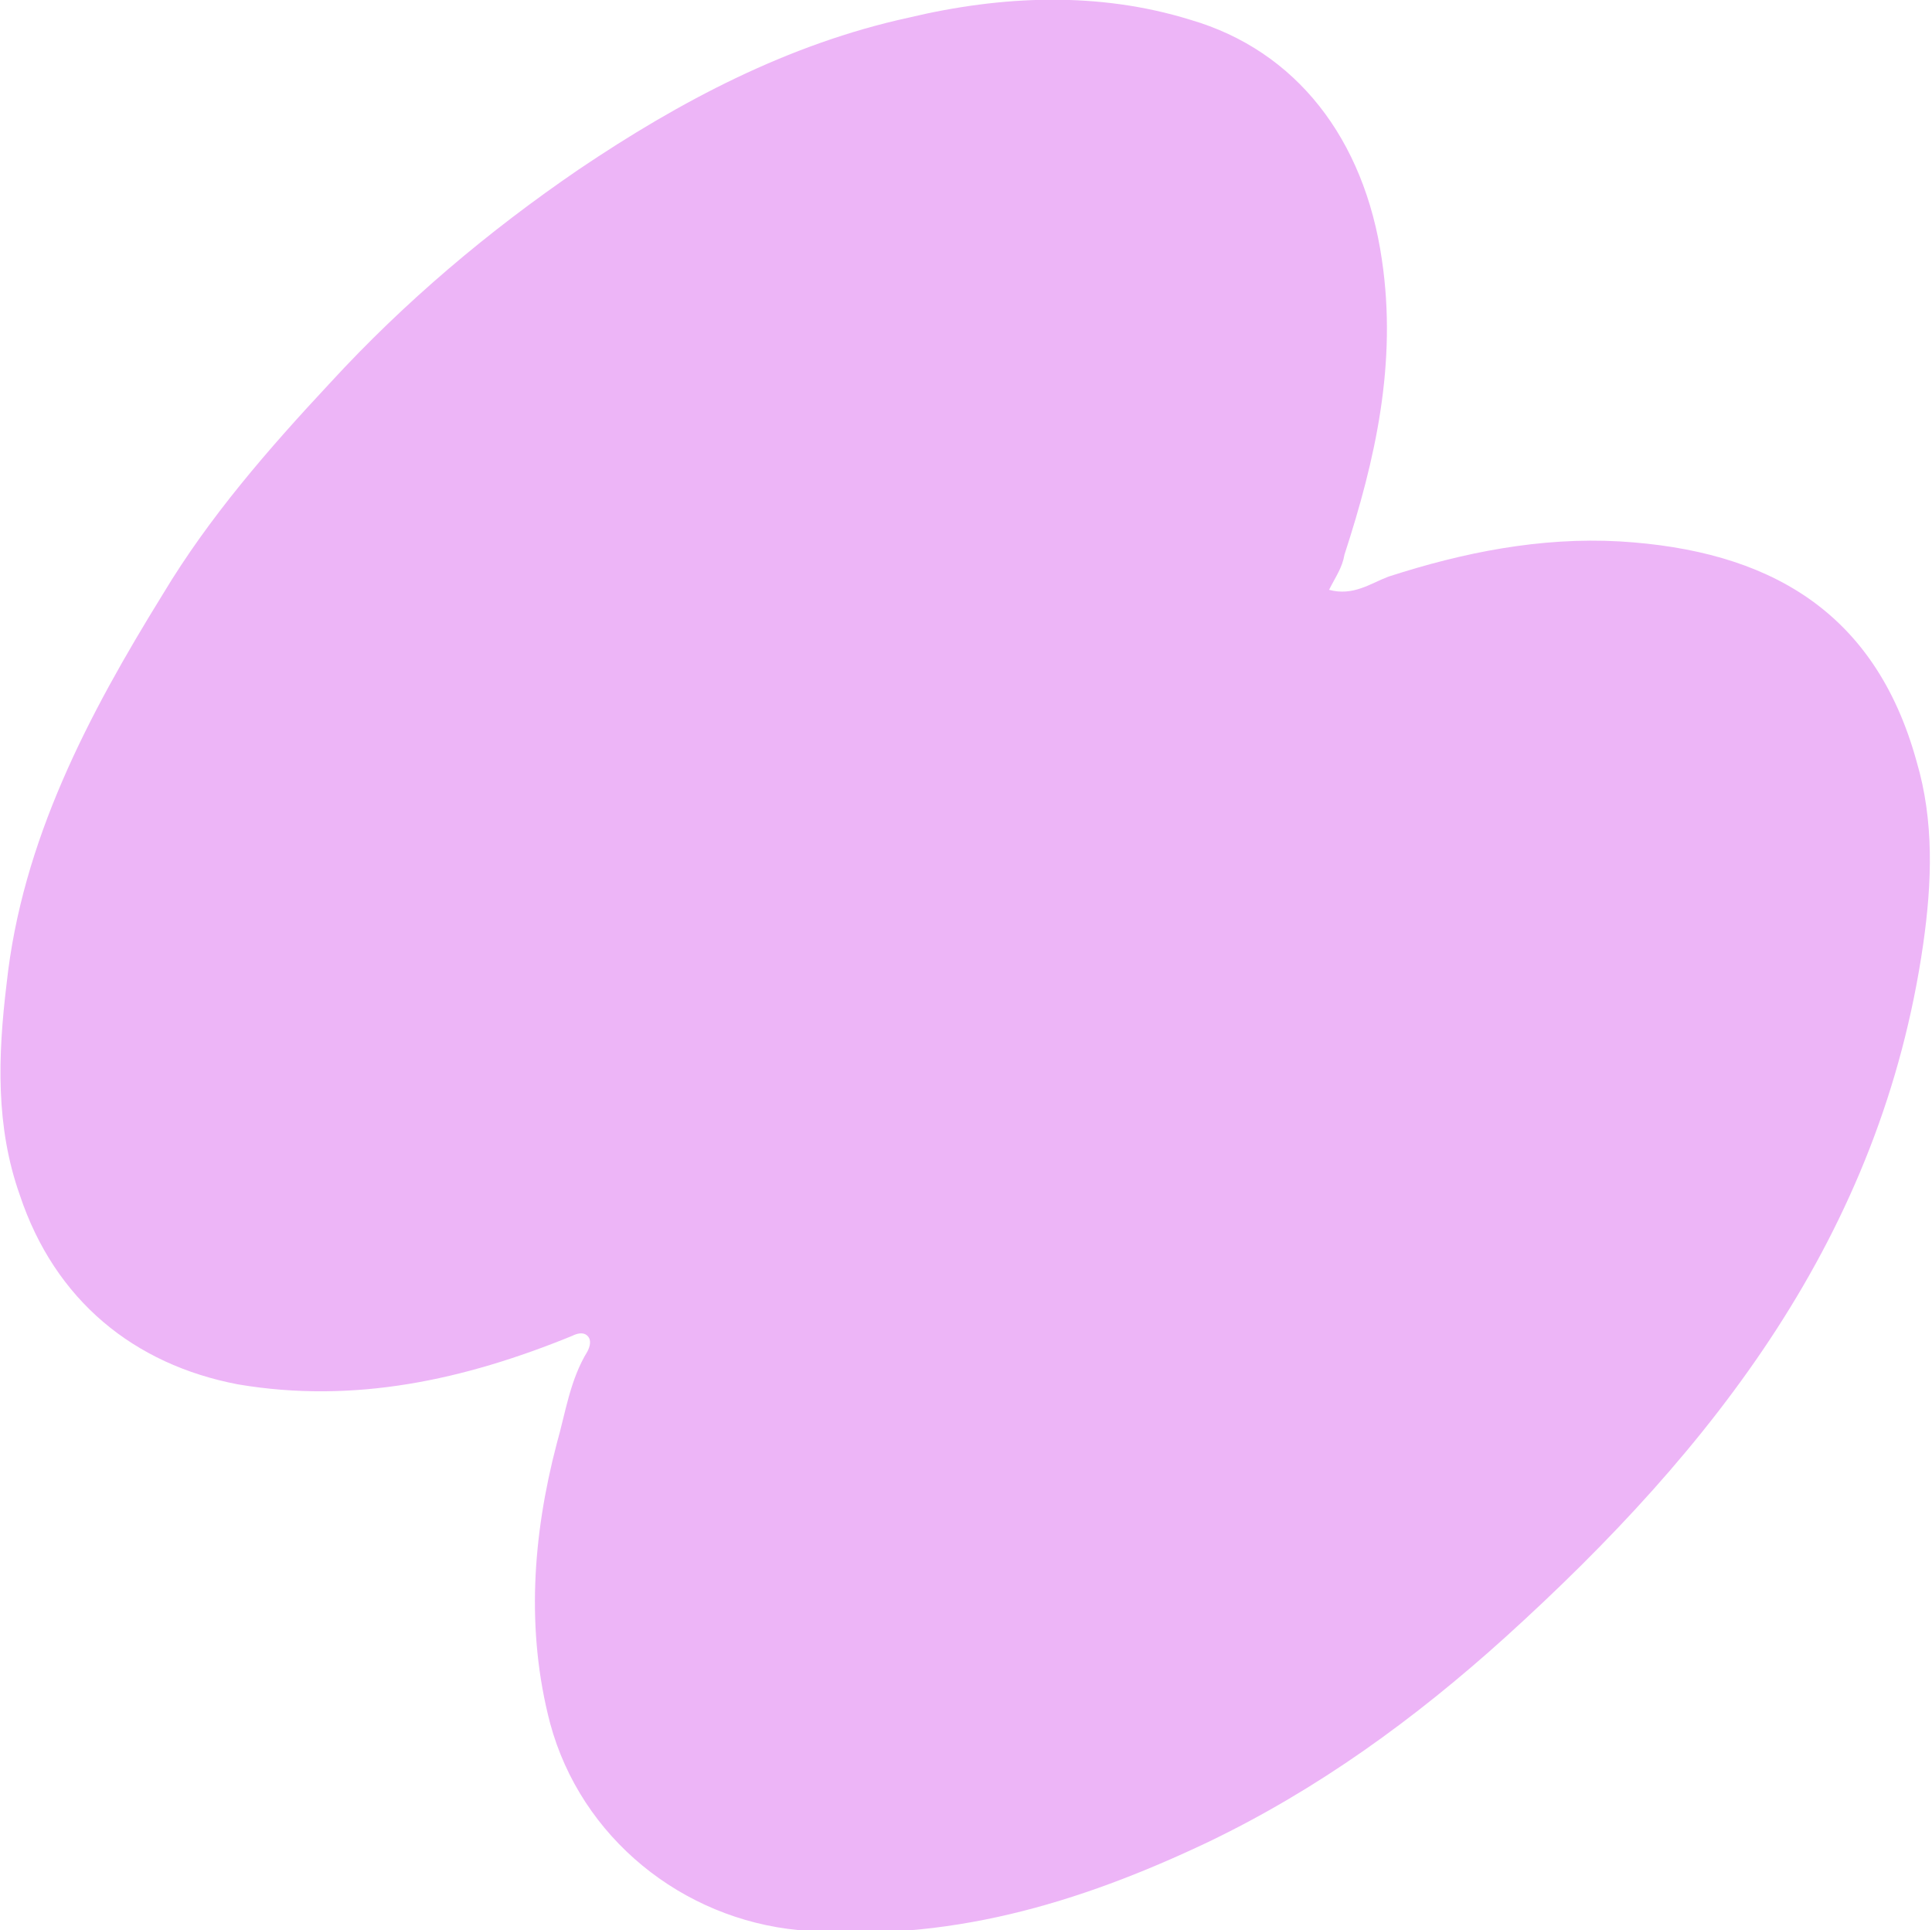 <svg version="1.1" id="Layer_1" xmlns="http://www.w3.org/2000/svg" xmlns:xlink="http://www.w3.org/1999/xlink" x="0" y="0" viewBox="0 0 87.8 87.7" xml:space="preserve"><style/><defs><path id="SVGID_1_" d="M0 0h87.8v87.7H0z"/></defs><clipPath id="SVGID_00000116195068277368484070000006341946284038158208_"><use xlink:href="#SVGID_1_" overflow="visible"/></clipPath><path d="M60.4 26.8c1.1.3 1.9-.3 2.7-.6 3.4-1.1 6.9-1.8 10.5-1.6 6.7.4 11.6 3.1 13.5 10 .8 2.7.7 5.5.3 8.3-1.9 13.2-9.5 22.9-19 31.5-4.1 3.7-8.5 6.9-13.5 9.3-5.9 2.8-11.9 4.6-18.6 4-5.3-.5-9.9-4.2-11.3-9.4-1.1-4.2-.8-8.5.3-12.7.4-1.4.6-2.9 1.4-4.2.1-.2.2-.5 0-.7-.2-.2-.5-.1-.7 0-4.9 2-9.9 3.1-15.2 2.2-4.7-.9-8.3-3.8-9.9-8.6-1.1-3.1-1-6.3-.6-9.6C1 38.2 4 32.5 7.4 27c2.1-3.5 4.8-6.6 7.6-9.6 3.4-3.7 7.2-6.9 11.3-9.7 4.6-3.1 9.5-5.7 15-6.9 4.2-1 8.6-1.2 12.8.1 4.8 1.4 7.9 5.4 8.7 10.9.7 4.7-.3 9.1-1.7 13.4-.1.6-.4 1-.7 1.6" clip-path="url(#SVGID_00000116195068277368484070000006341946284038158208_)" fill="#edb5f7"/></svg>